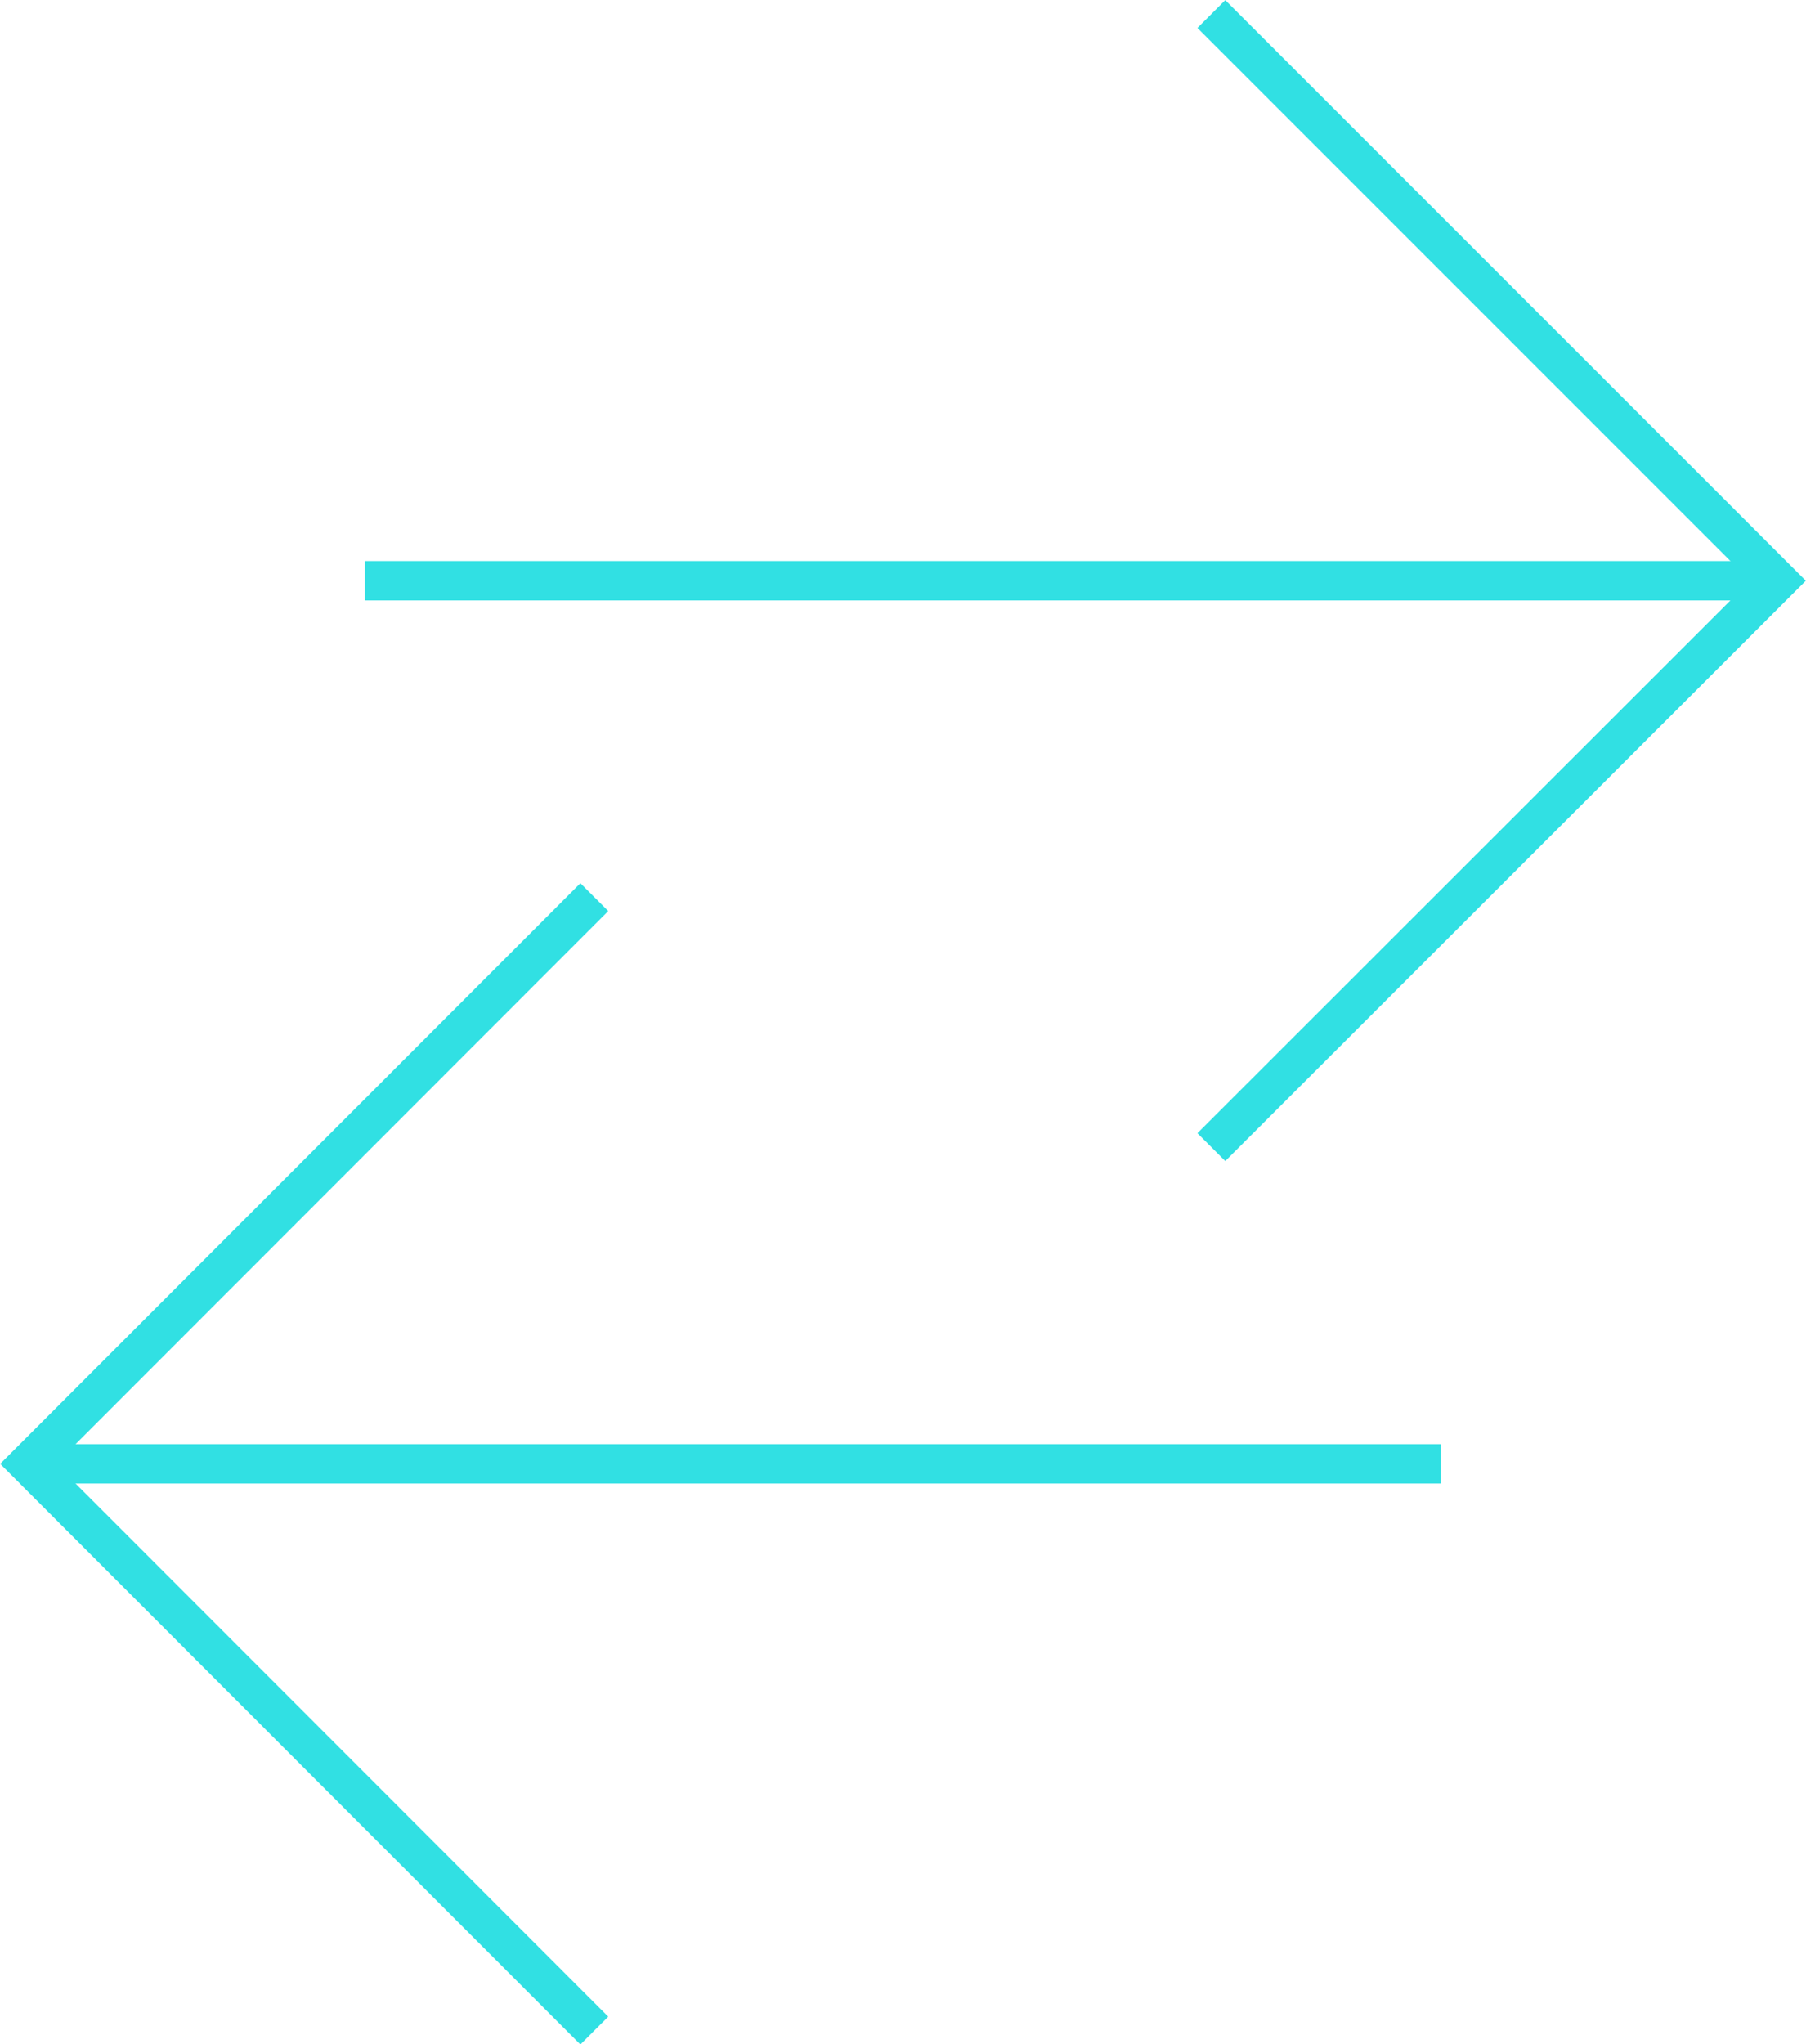 <?xml version="1.0" encoding="UTF-8"?>
<svg id="Layer_2" data-name="Layer 2" xmlns="http://www.w3.org/2000/svg" viewBox="0 0 54.12 61.25">
  <defs>
    <style>
      .cls-1 {
        fill: none;
        stroke: #31e0e3;
        stroke-miterlimit: 10;
        stroke-width: 1.18px;
      }
    </style>
  </defs>
  <g id="Content">
    <g>
      <line class="cls-1" x1="10.93" y1="17.4" x2="52.56" y2="17.4"/>
      <polyline class="cls-1" points="36.3 34.37 53.28 17.4 36.3 .42"/>
      <line class="cls-1" x1="43.18" y1="43.86" x2="1.55" y2="43.86"/>
      <polyline class="cls-1" points="17.81 60.84 .84 43.86 17.81 26.88"/>
    </g>
  </g>
</svg>
